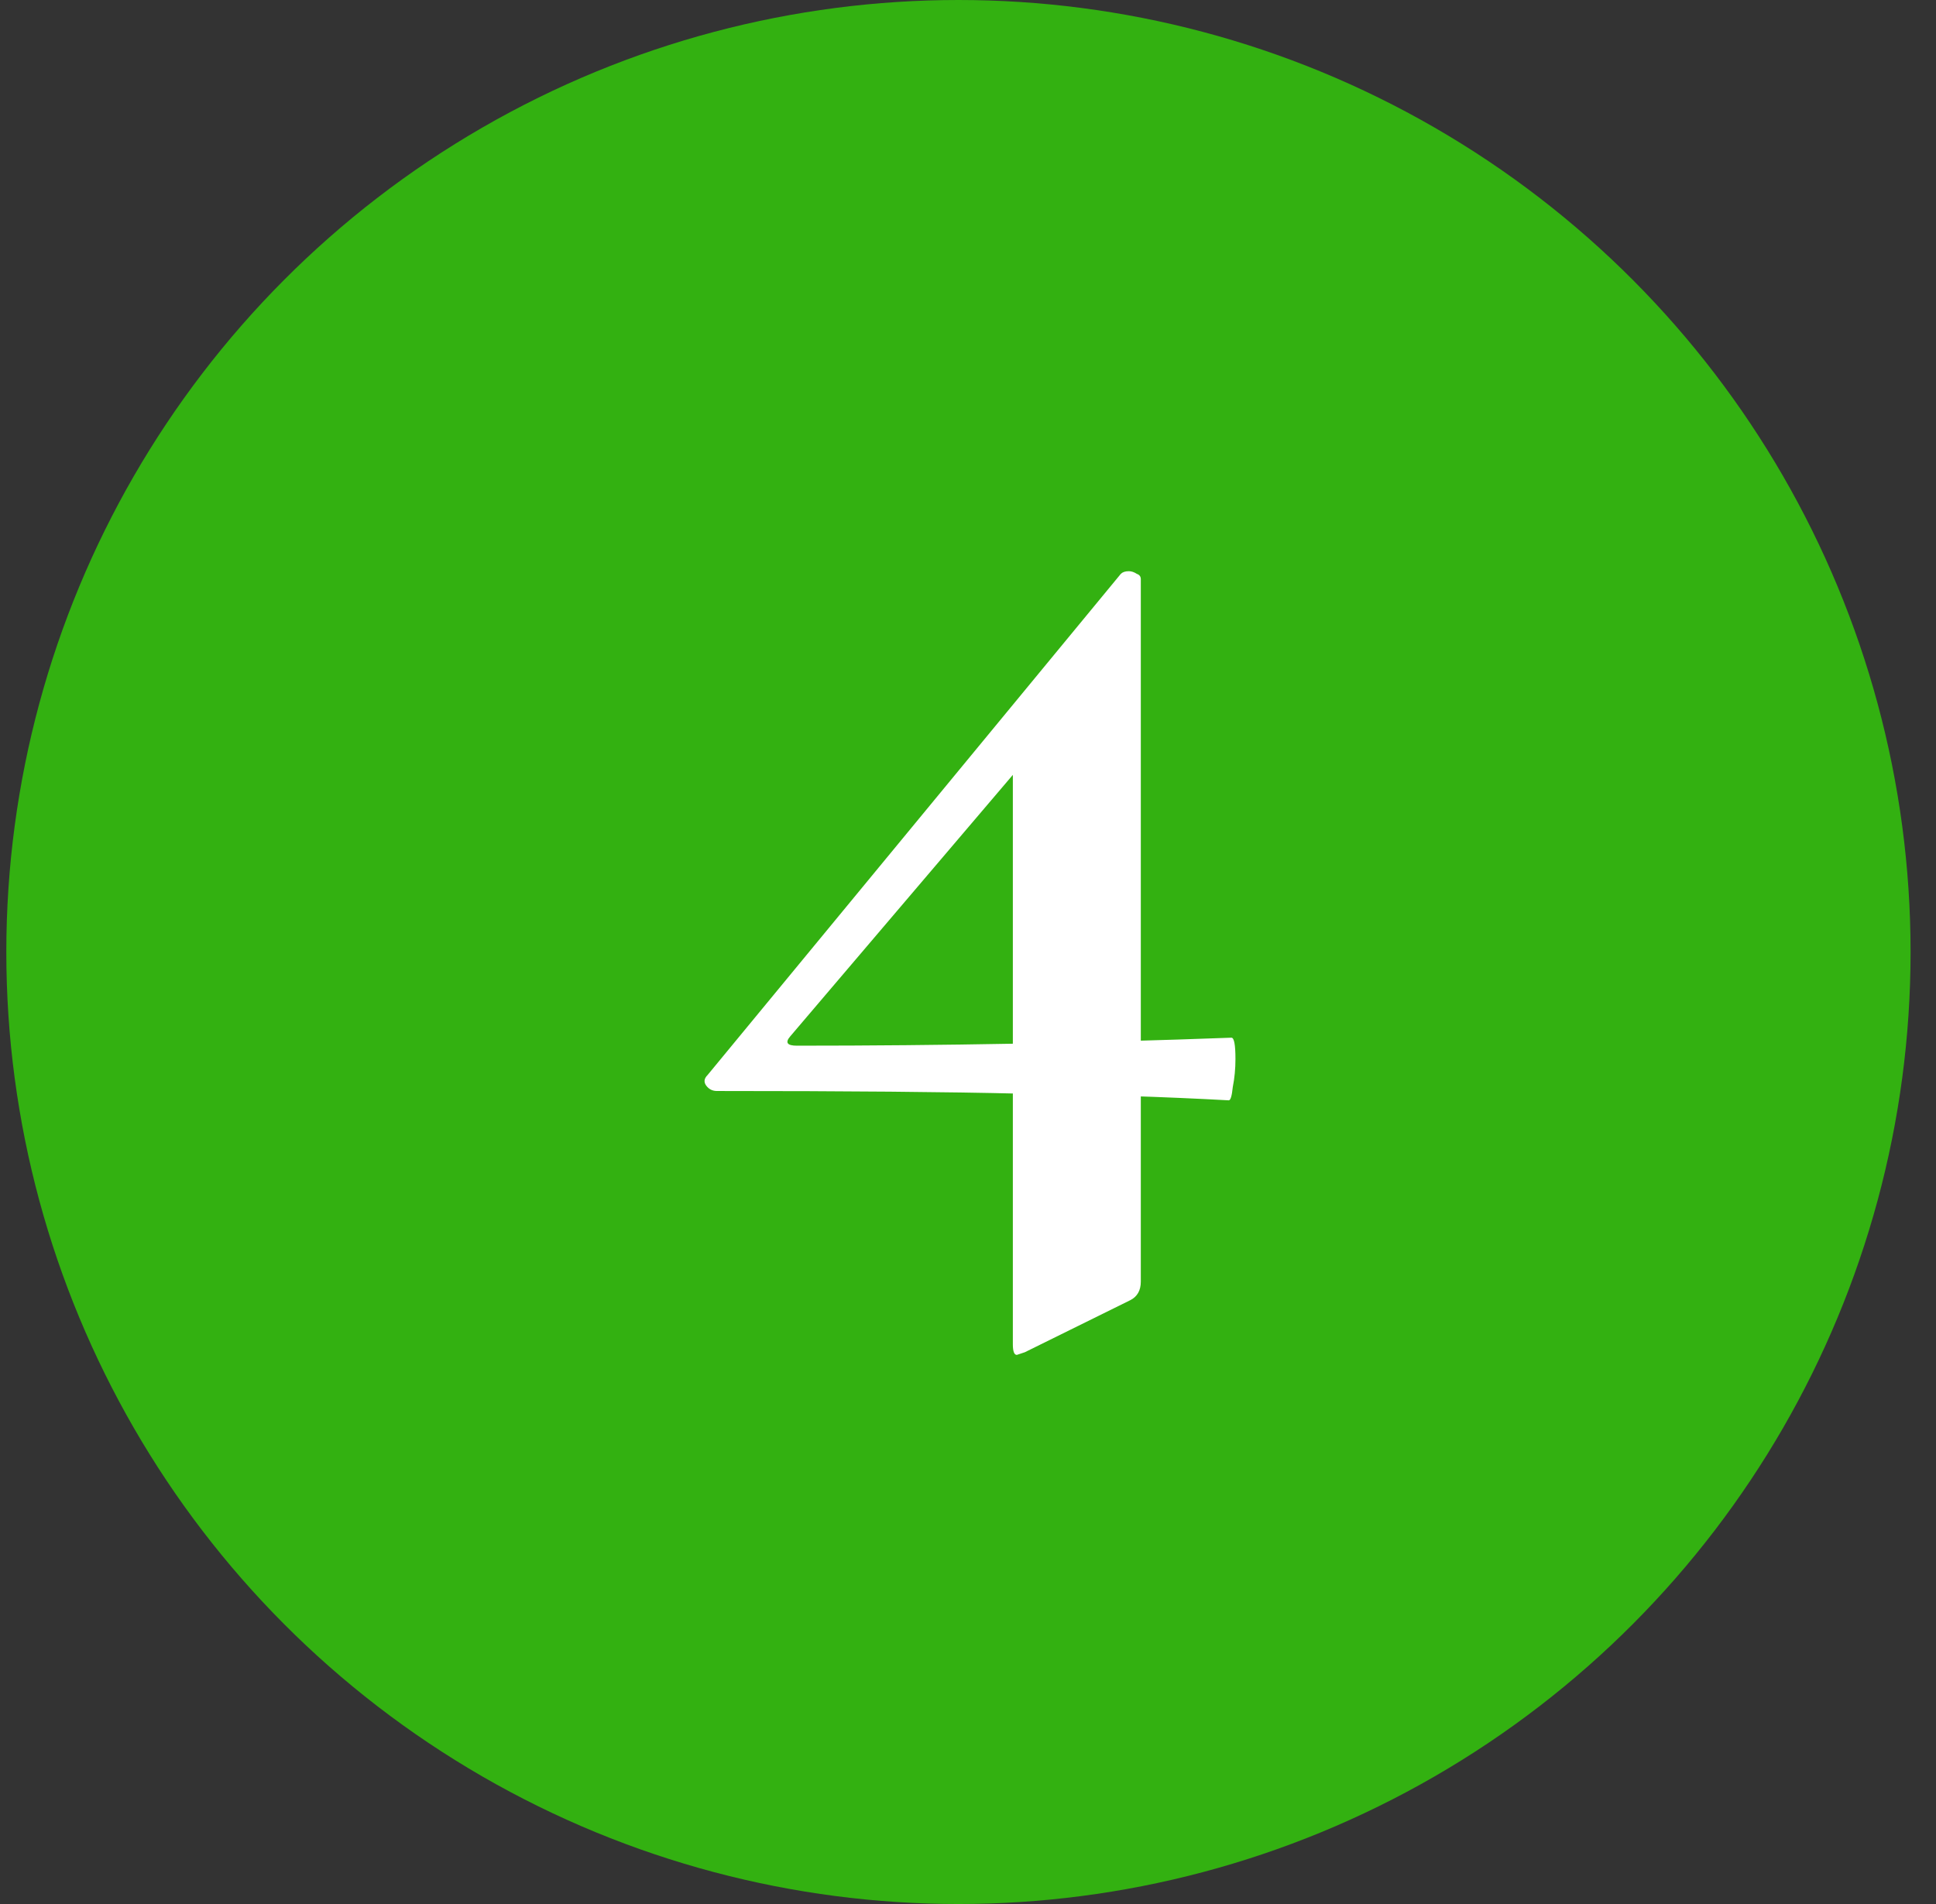 <svg width="61" height="60" viewBox="0 0 61 60" fill="none" xmlns="http://www.w3.org/2000/svg">
<rect x="0" y="0" width="61" height="60" fill="#333333" stroke="none"/>
<circle cx="30.199" cy="30" r="30" fill="#33B111"/>
<path d="M22.589 34.38C22.449 34.38 22.337 34.324 22.253 34.212C22.169 34.1 22.183 33.988 22.295 33.876L35.315 18.084C35.371 18.028 35.455 18 35.567 18C35.651 18 35.735 18.028 35.819 18.084C35.903 18.112 35.945 18.168 35.945 18.252V40.386C35.945 40.666 35.833 40.862 35.609 40.974L32.291 42.612C32.123 42.668 32.039 42.696 32.039 42.696C31.955 42.696 31.913 42.584 31.913 42.36V23.04L35.231 20.52L24.899 32.658C24.731 32.854 24.801 32.952 25.109 32.952C29.701 32.952 34.265 32.868 38.801 32.7C38.885 32.7 38.927 32.924 38.927 33.372C38.927 33.68 38.899 33.974 38.843 34.254C38.815 34.534 38.773 34.674 38.717 34.674C36.673 34.562 34.489 34.492 32.165 34.464C29.869 34.408 26.677 34.38 22.589 34.38Z" fill="white"/>
</svg>

